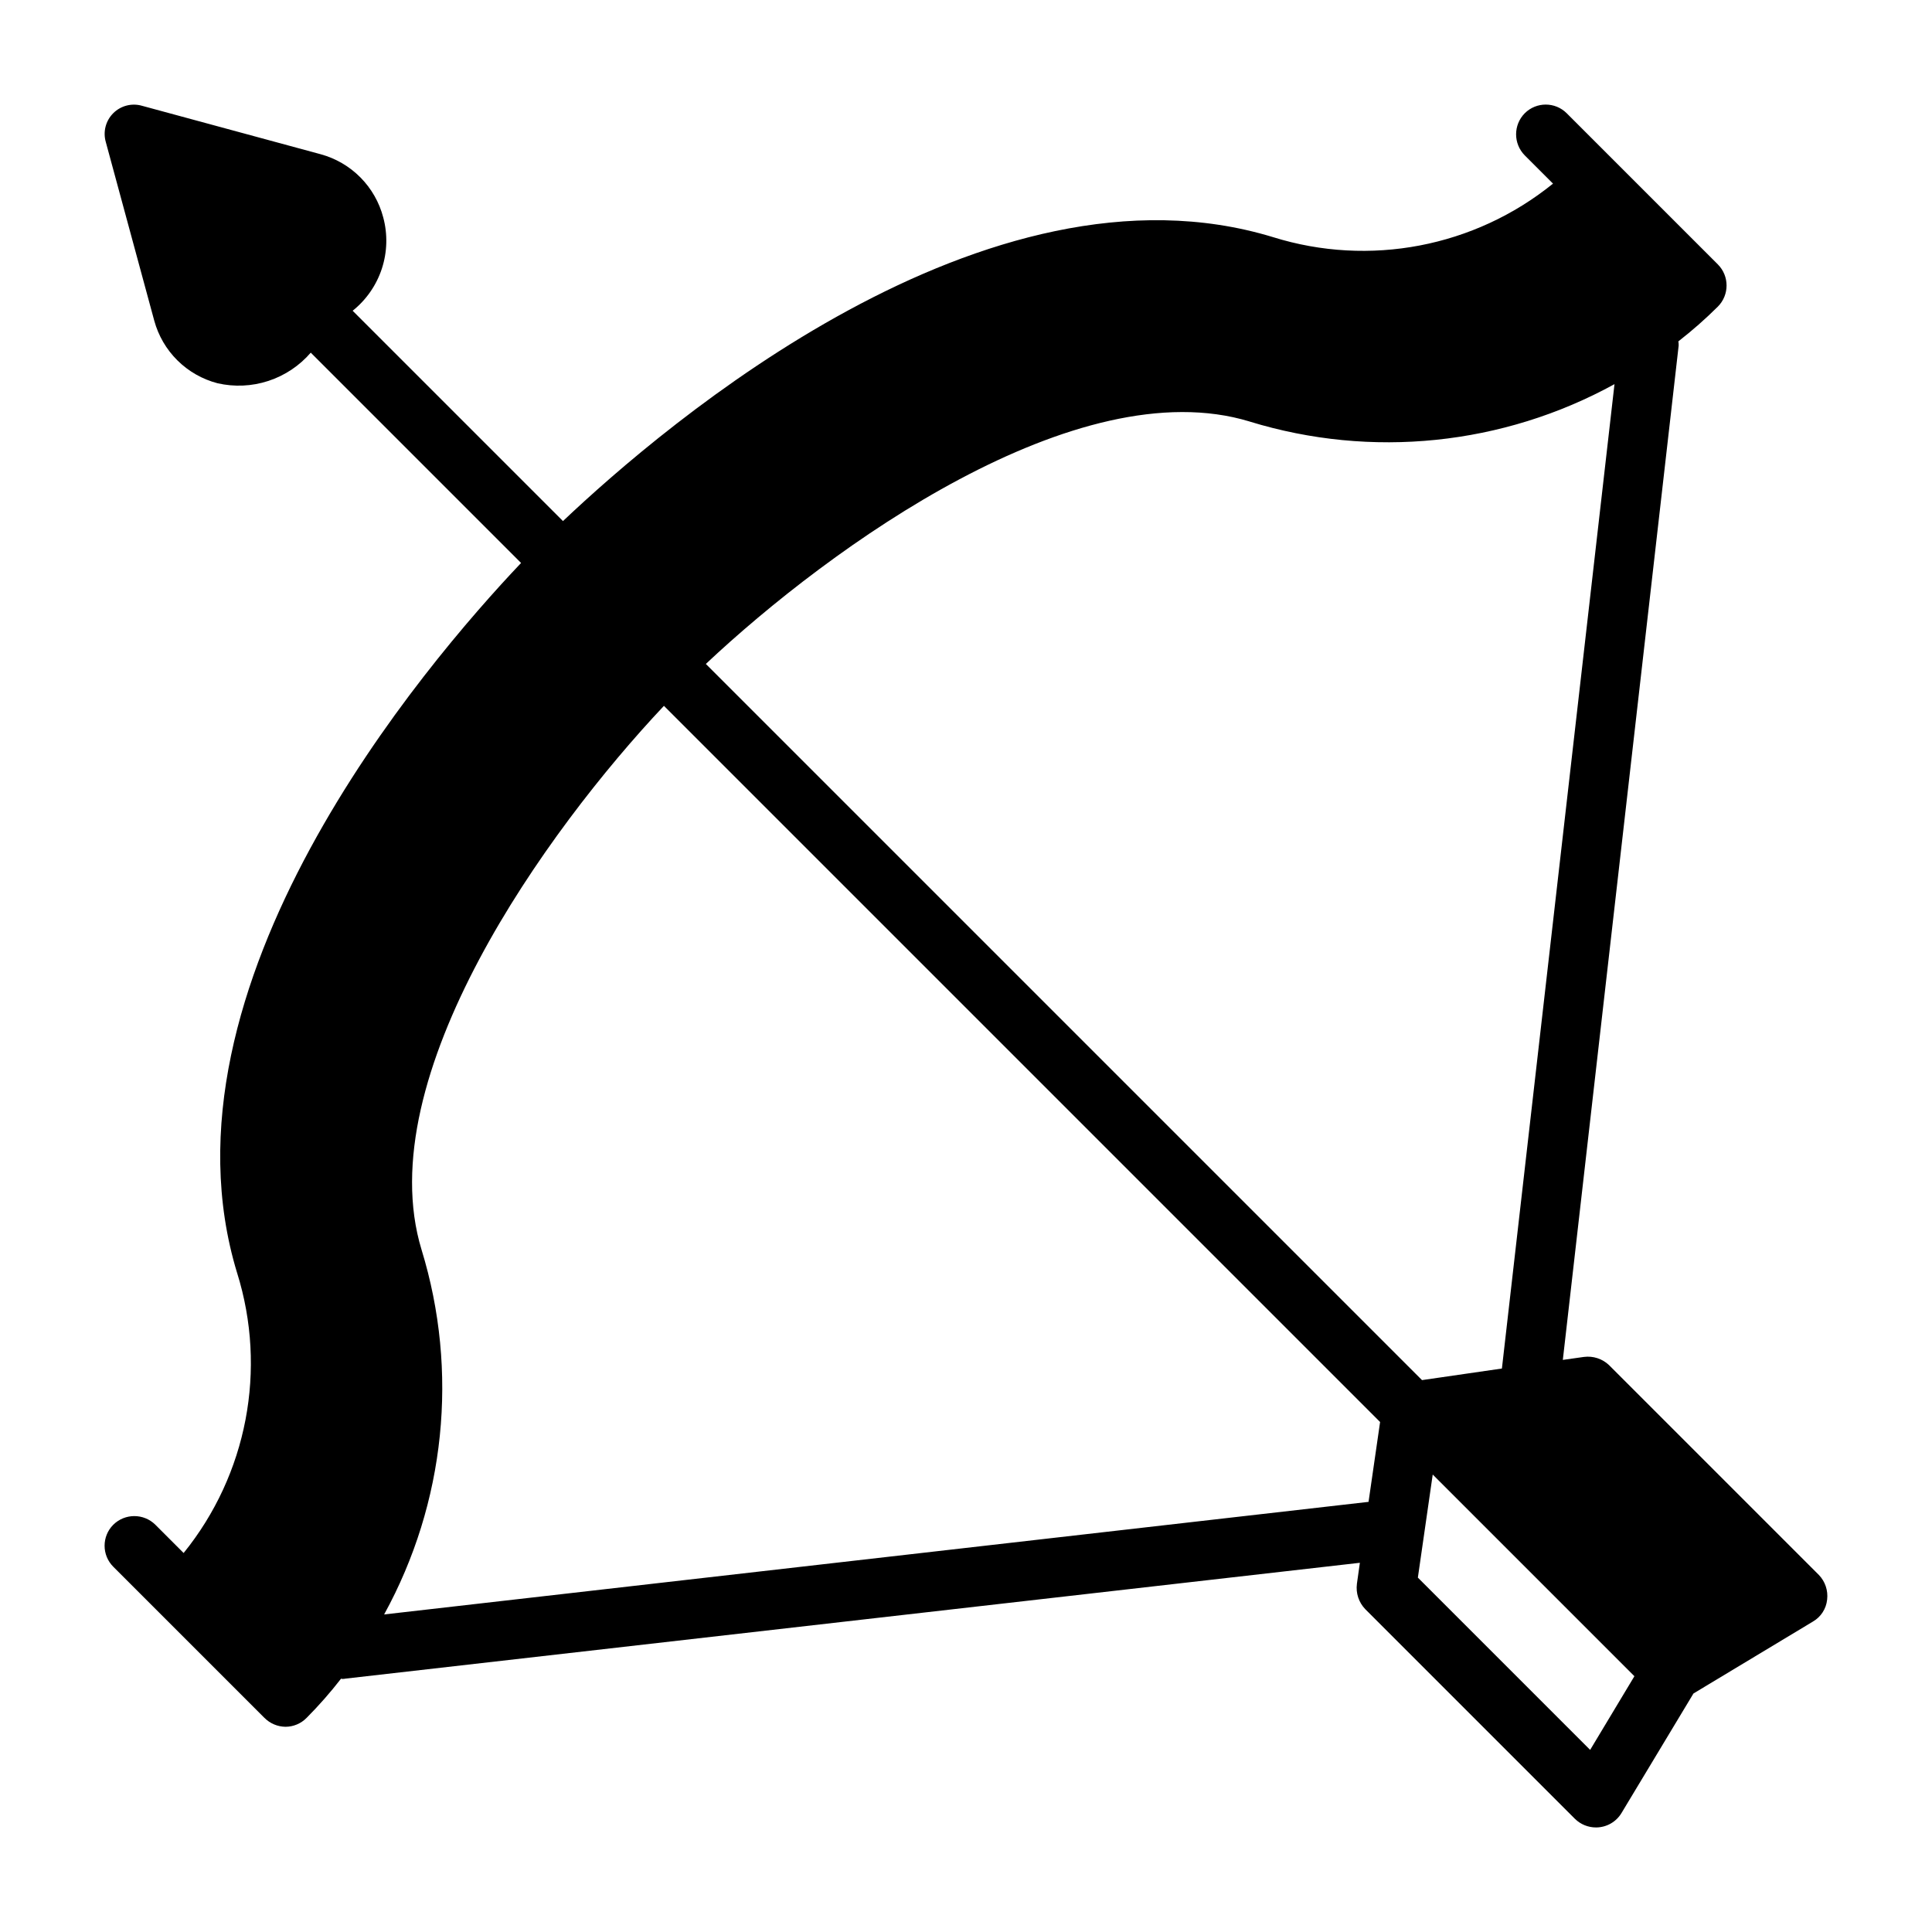 <?xml version="1.0" encoding="UTF-8"?>
<!-- Uploaded to: SVG Repo, www.svgrepo.com, Generator: SVG Repo Mixer Tools -->
<svg fill="#000000" width="800px" height="800px" version="1.1" viewBox="144 144 512 512" xmlns="http://www.w3.org/2000/svg">
 <path d="m626.02 561.38-55.578-55.578h0.004c-1.781-1.711-4.242-2.523-6.691-2.203l-5.59 0.789 30.699-268.82v-0.004c0.012-0.367-0.016-0.738-0.078-1.102 3.672-2.856 7.168-5.93 10.469-9.211 3.07-3.094 3.07-8.082 0-11.176l-40.07-40.07h0.004c-3.07-3.051-8.031-3.051-11.102 0-3.07 3.094-3.07 8.086 0 11.18l7.477 7.477h0.004c-20.816 16.844-48.676 22.16-74.234 14.172-75.965-23.145-161.14 49.672-188.14 75.258l-55.734-55.734v-0.004c3.606-2.887 6.293-6.762 7.734-11.148 1.438-4.391 1.57-9.105 0.375-13.566-1.047-4.012-3.137-7.676-6.051-10.617-2.918-2.945-6.559-5.066-10.559-6.152l-47.312-12.832c-2.715-0.785-5.641-0.031-7.637 1.965-2 2-2.754 4.926-1.969 7.641l12.832 47.312c1.086 4 3.207 7.641 6.152 10.559 2.941 2.914 6.606 5.004 10.617 6.051 4.465 1.023 9.129 0.812 13.484-0.617 4.356-1.43 8.238-4.019 11.23-7.492l55.734 55.734c-25.586 27-98.398 112.17-75.258 188.14h0.004c7.992 25.559 2.672 53.418-14.172 74.234l-7.477-7.477v-0.004c-3.094-3.07-8.086-3.07-11.18 0-3.051 3.07-3.051 8.031 0 11.102l40.07 40.07v-0.004c1.48 1.492 3.488 2.34 5.59 2.363 2.102-0.008 4.113-0.859 5.586-2.363 3.254-3.273 6.305-6.742 9.133-10.391 0.102 0.016 0.203 0.039 0.301 0.07 0.289 0.02 0.582-0.008 0.863-0.078l268.83-30.699-0.789 5.59h0.004c-0.32 2.449 0.492 4.91 2.203 6.691l55.578 55.578v-0.004c1.488 1.469 3.496 2.289 5.59 2.285 2.777-0.004 5.352-1.469 6.769-3.859l19.051-31.645 31.645-19.051c2.121-1.223 3.527-3.391 3.777-5.824 0.289-2.398-0.516-4.797-2.188-6.535zm-150.83-305.66c32.238 9.895 67.109 6.316 96.668-9.918l-29.836 260.87-21.176 3.07-189.79-189.79c32.984-31.016 98.402-78.188 144.14-64.238zm31.488 286.29-260.88 29.836c16.23-29.555 19.809-64.422 9.918-96.66-13.934-45.738 33.141-111.14 64.234-144.13l189.79 189.79zm58.727 65.73-45.656-45.656 3.938-27.316 53.449 53.449z"/>
</svg>